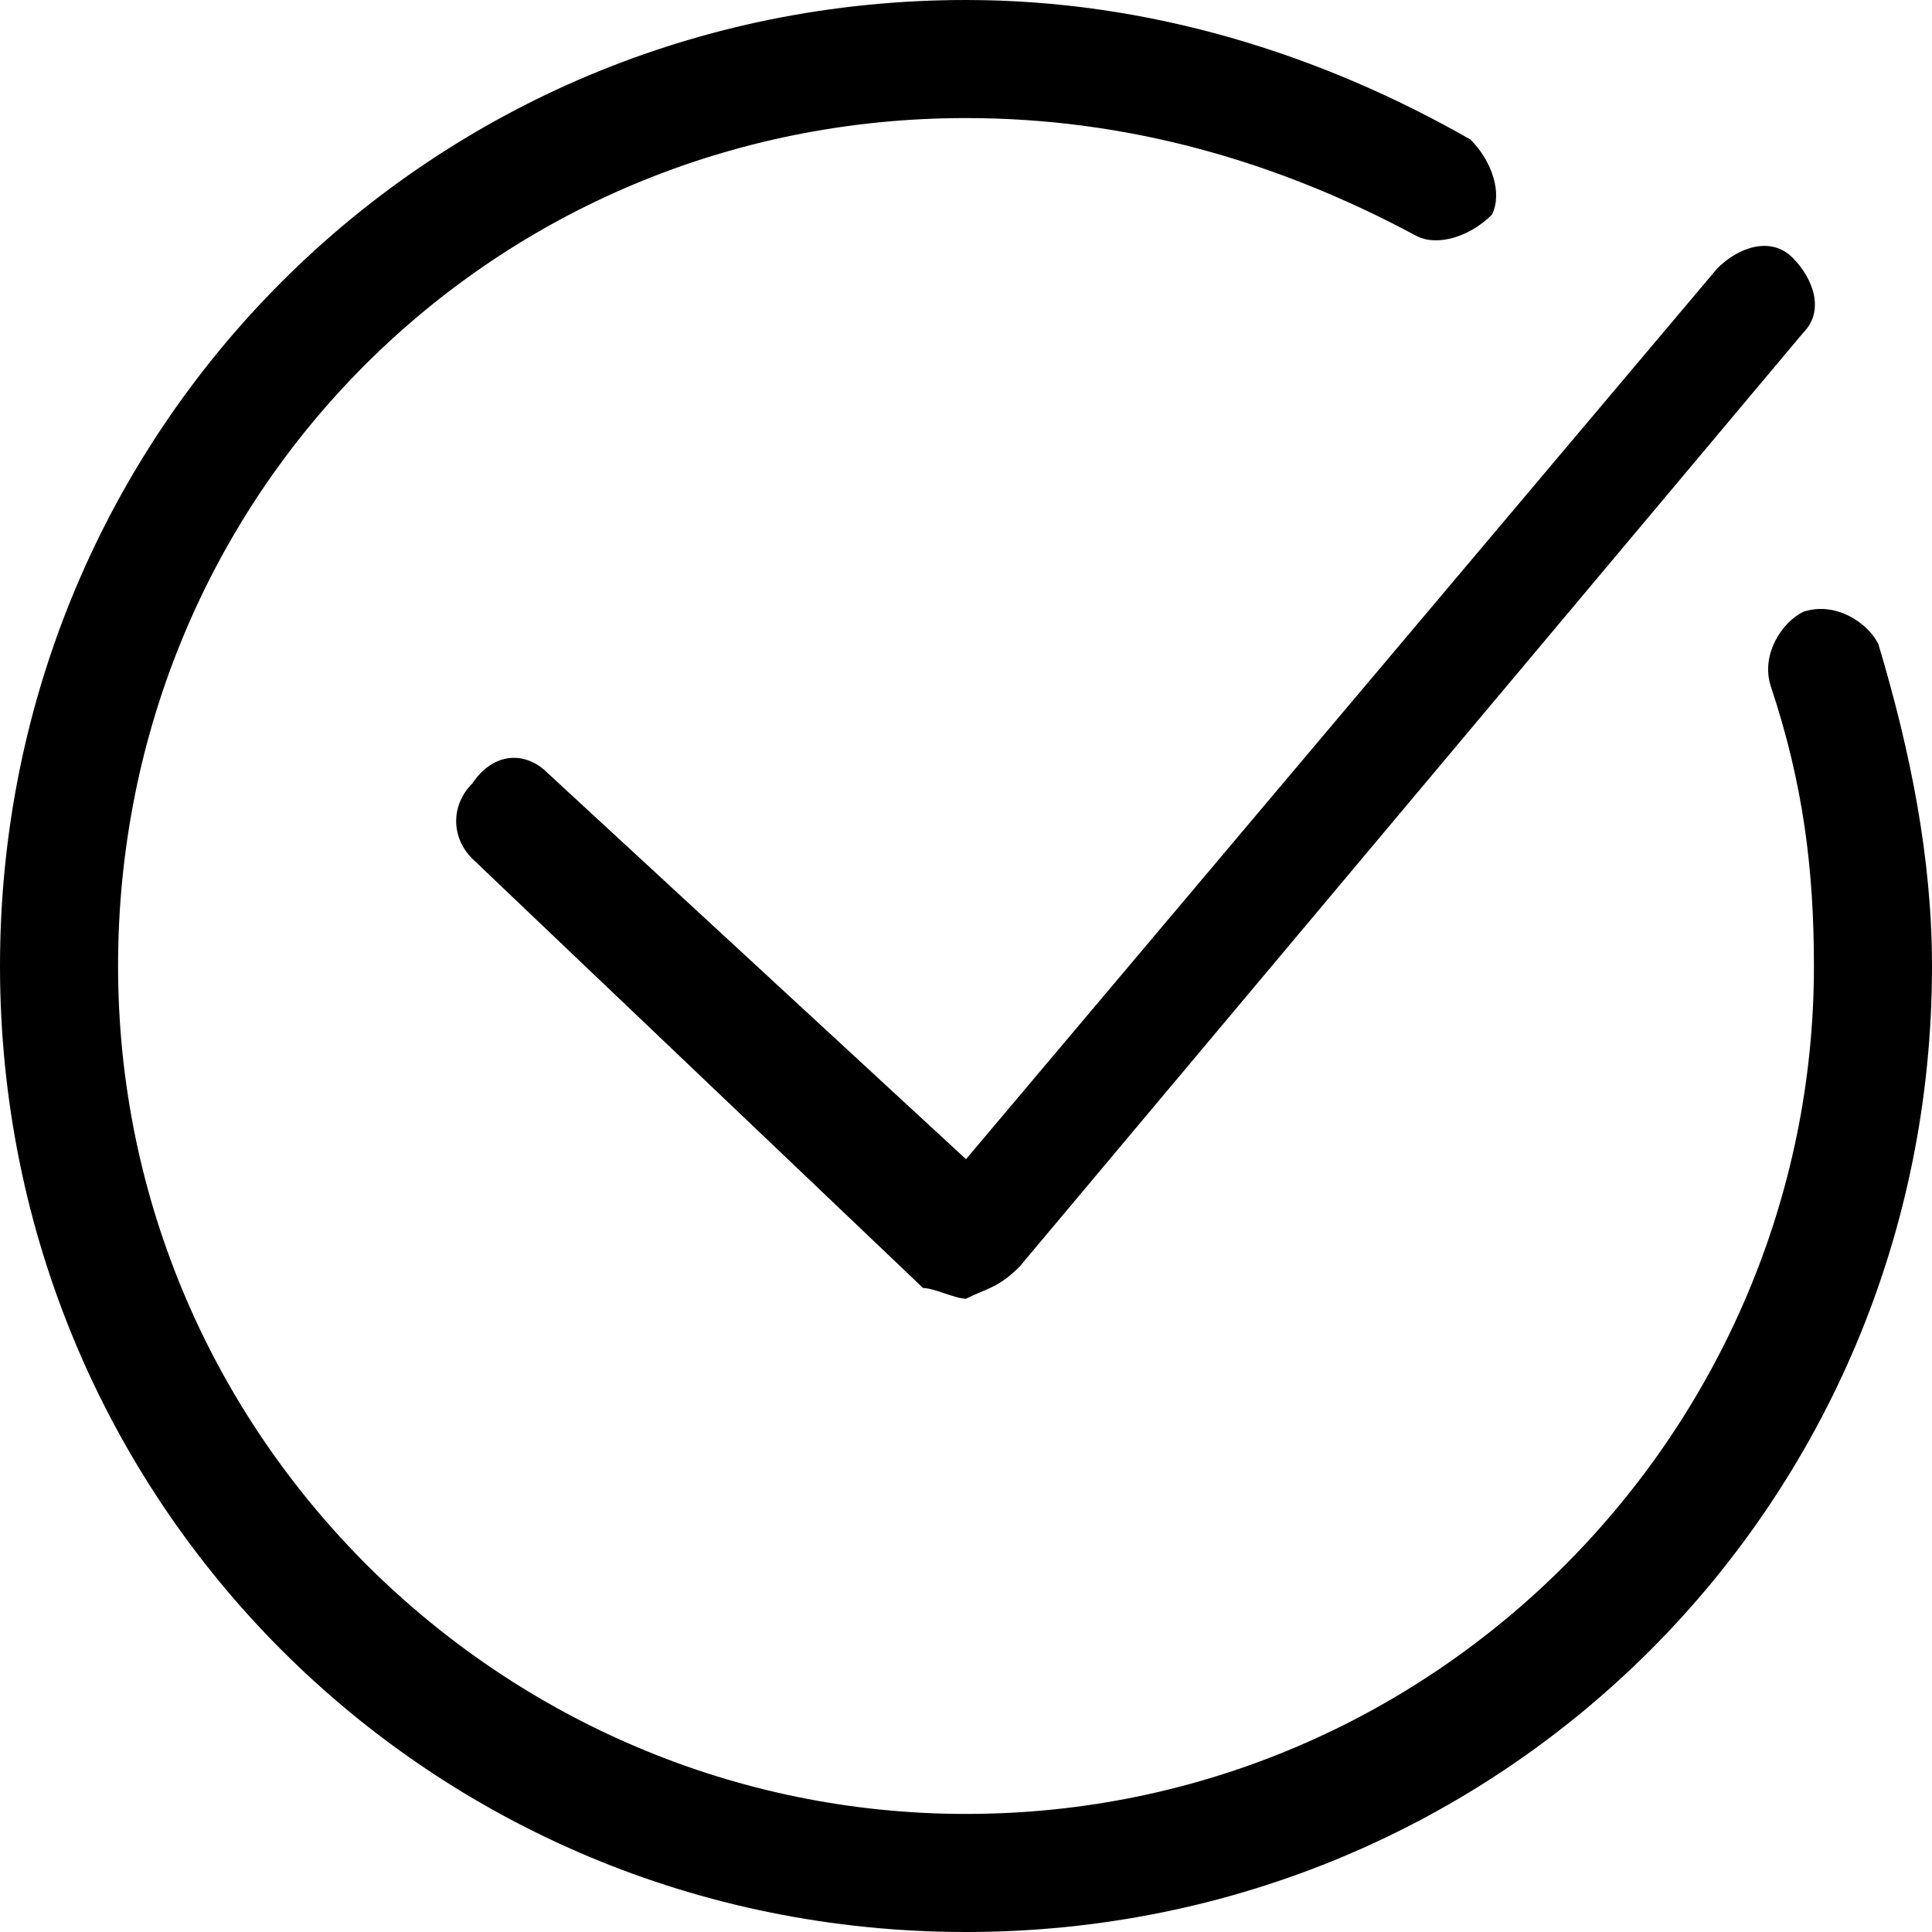 <?xml version="1.0" encoding="utf-8"?>
<!-- Generator: Adobe Illustrator 19.1.1, SVG Export Plug-In . SVG Version: 6.00 Build 0)  -->
<svg version="1.1" id="Layer_1" xmlns="http://www.w3.org/2000/svg" xmlns:xlink="#" x="0px" y="0px"
	 width="18px" height="18px" viewBox="0 0 18 18" style="enable-background:new 0 0 18 18;" xml:space="preserve">
<style type="text/css">
	.st0{fill:#000;}
</style>
<g>
	<path class="st0" d="M9,18c-5,0-9-4-9-9s4-9,9-9c1.7,0,3.3,0.5,4.7,1.3c0.2,0.2,0.3,0.5,0.2,0.7c-0.2,0.2-0.5,0.3-0.7,0.2
		C11.9,1.5,10.5,1.1,9,1.1C4.6,1.1,1.1,4.6,1.1,9s3.6,7.9,7.9,7.9c4.4,0,7.9-3.6,7.9-7.9c0-0.9-0.1-1.7-0.4-2.6
		c-0.1-0.3,0.1-0.6,0.3-0.7c0.3-0.1,0.6,0.1,0.7,0.3C17.8,7,18,8,18,9C18,14,14,18,9,18z"/>
	<path class="st0" d="M9,12.1c-0.1,0-0.3-0.1-0.4-0.1l-4.2-4c-0.2-0.2-0.2-0.5,0-0.7C4.6,7,4.9,7,5.1,7.2L9,10.8l7-8.3
		c0.2-0.2,0.5-0.3,0.7-0.1c0.2,0.2,0.3,0.5,0.1,0.7l-7.3,8.7C9.3,12,9.2,12,9,12.1C9,12.1,9,12.1,9,12.1z"/>
</g>
</svg>
